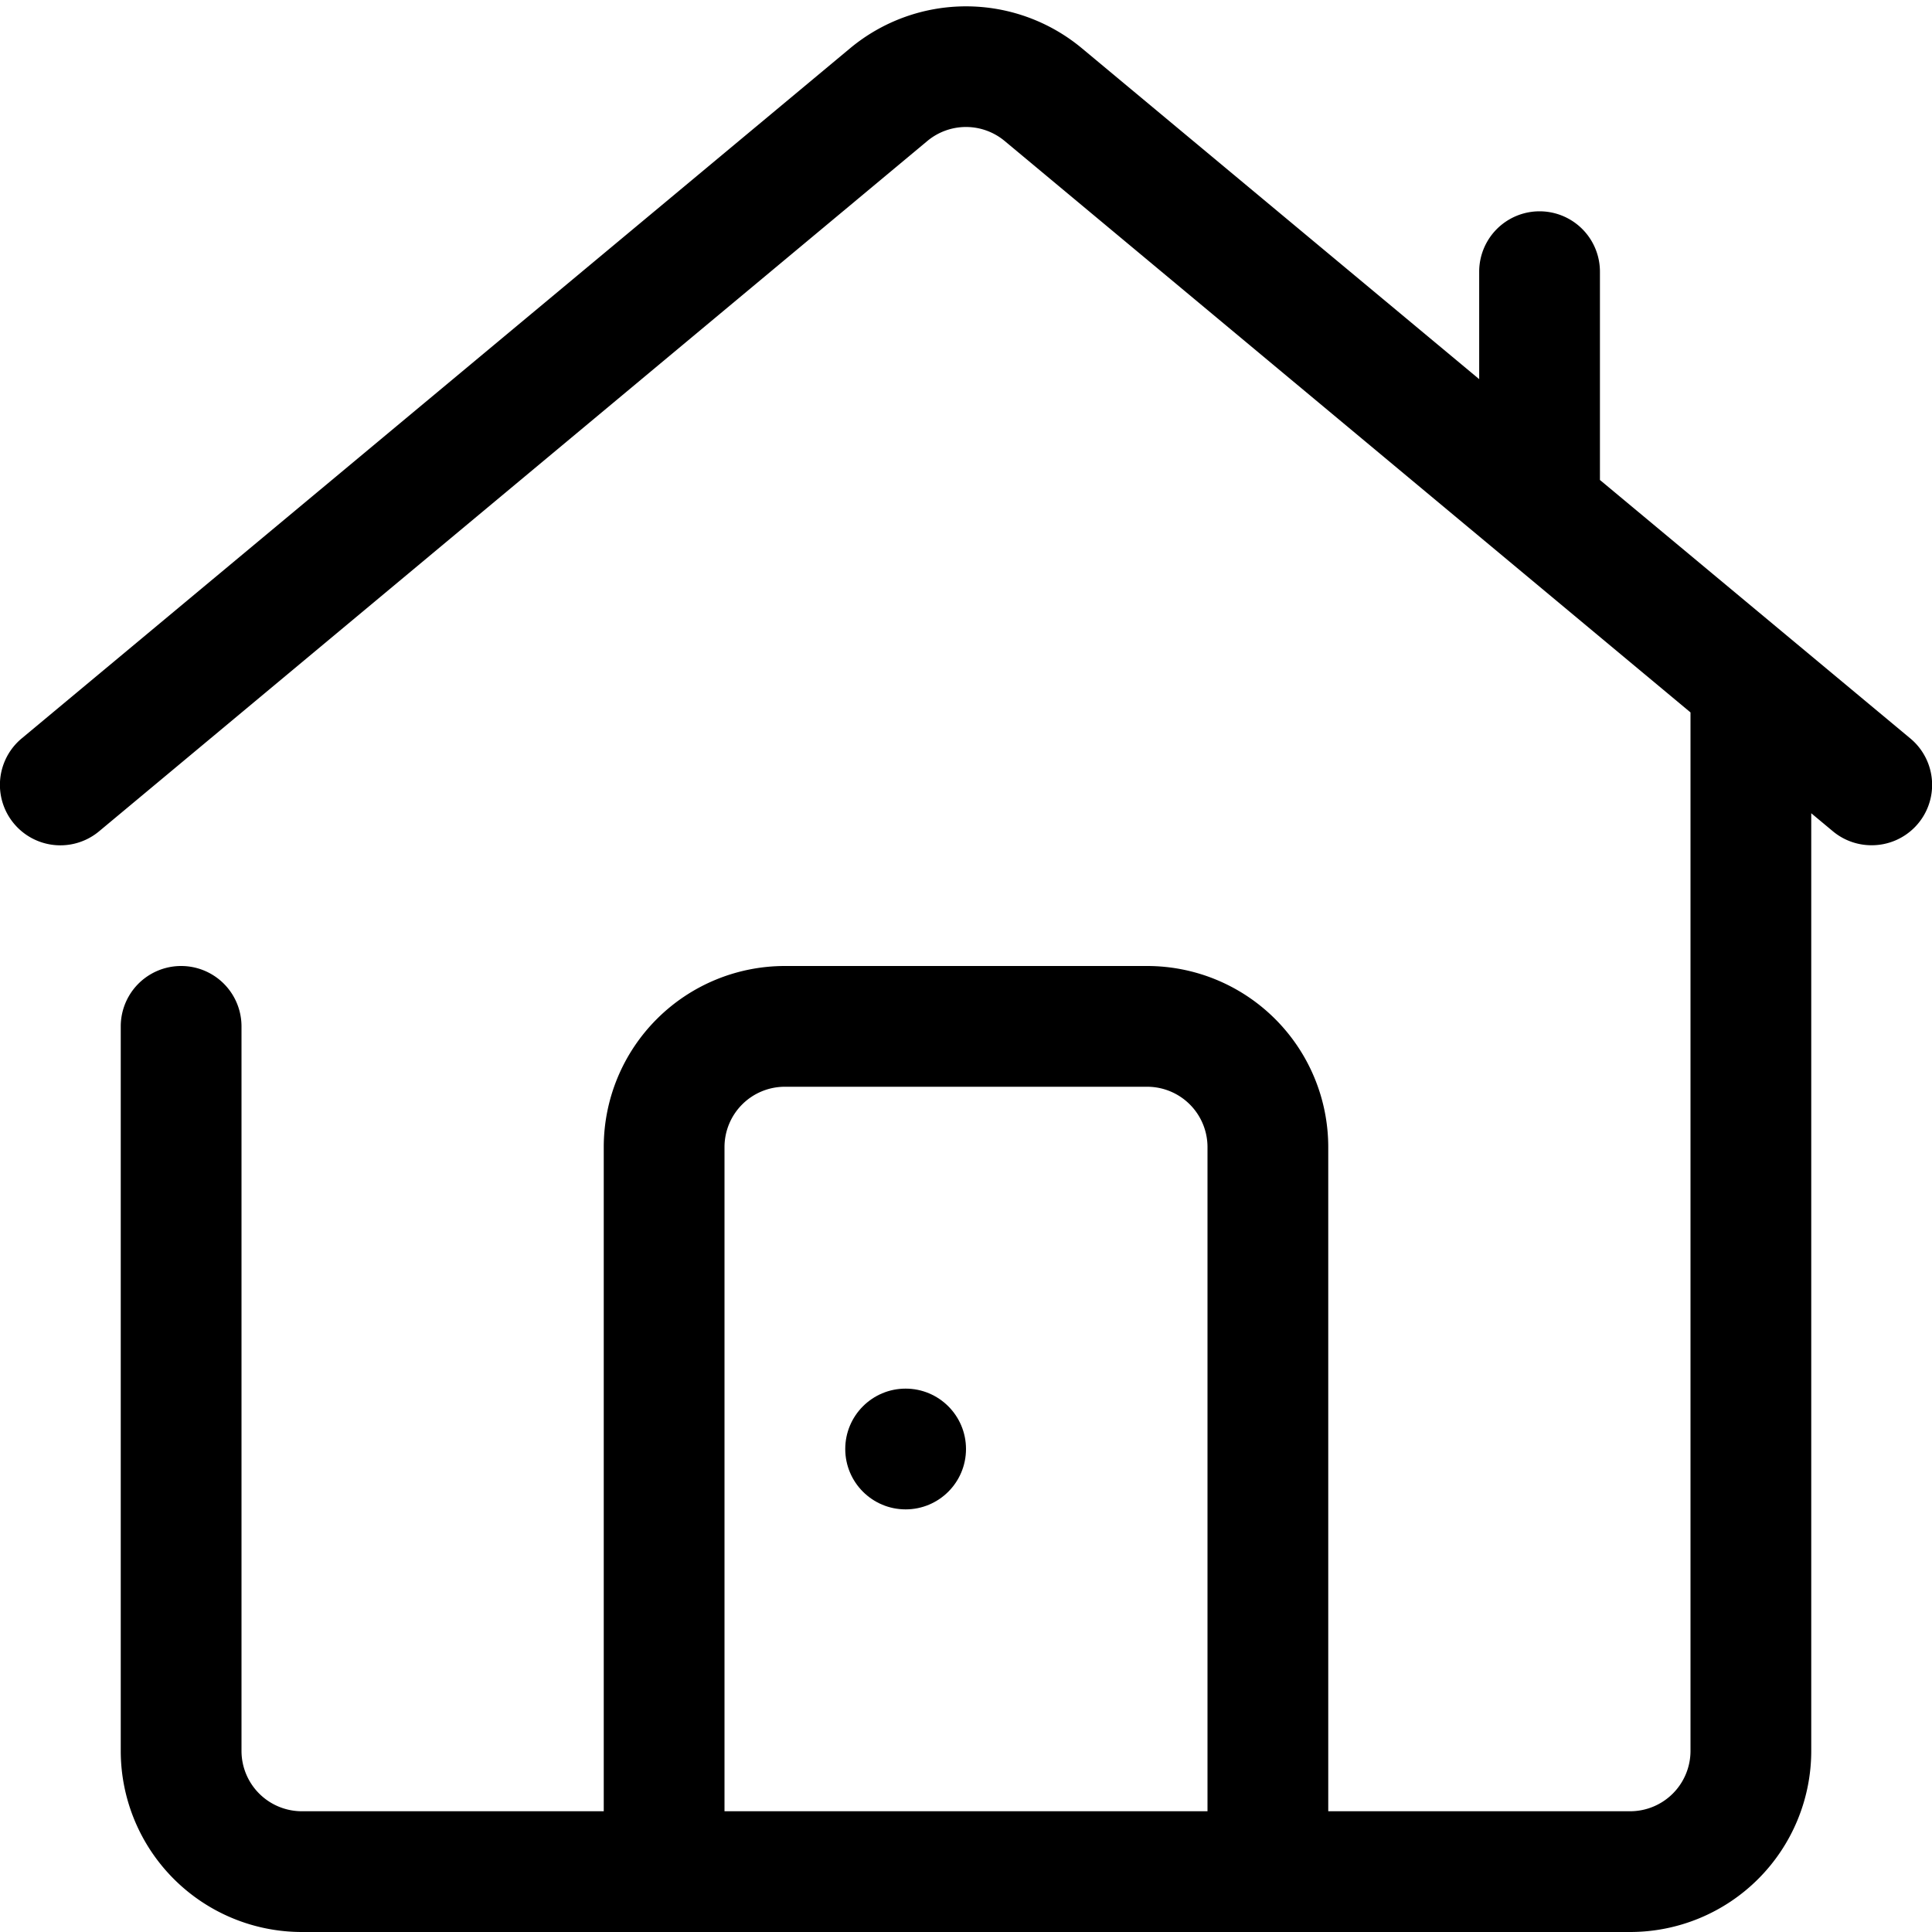 <?xml version="1.0"?>
<svg xmlns="http://www.w3.org/2000/svg" id="Layer_1" data-name="Layer 1" viewBox="0 0 64 64" width="512" height="512"><path d="M63.28,24.46,53,15.9V9a2,2,0,0,0-4,0v3.56L35.84,1.6a6,6,0,0,0-7.68,0L.72,24.46a2,2,0,0,0,2.56,3.08L30.72,4.67a2,2,0,0,1,2.56,0L56,23.6V58a2,2,0,0,1-2,2H44V38a6,6,0,0,0-6-6H26a6,6,0,0,0-6,6V60H10a2,2,0,0,1-2-2V34a2,2,0,0,0-4,0V58a6,6,0,0,0,6,6H54a6,6,0,0,0,6-6V26.94l.72.6A2,2,0,0,0,62,28a2,2,0,0,0,1.28-3.54ZM24,60V38a2,2,0,0,1,2-2H38a2,2,0,0,1,2,2V60Z"/><circle cx="30" cy="48" r="2"/></svg>
